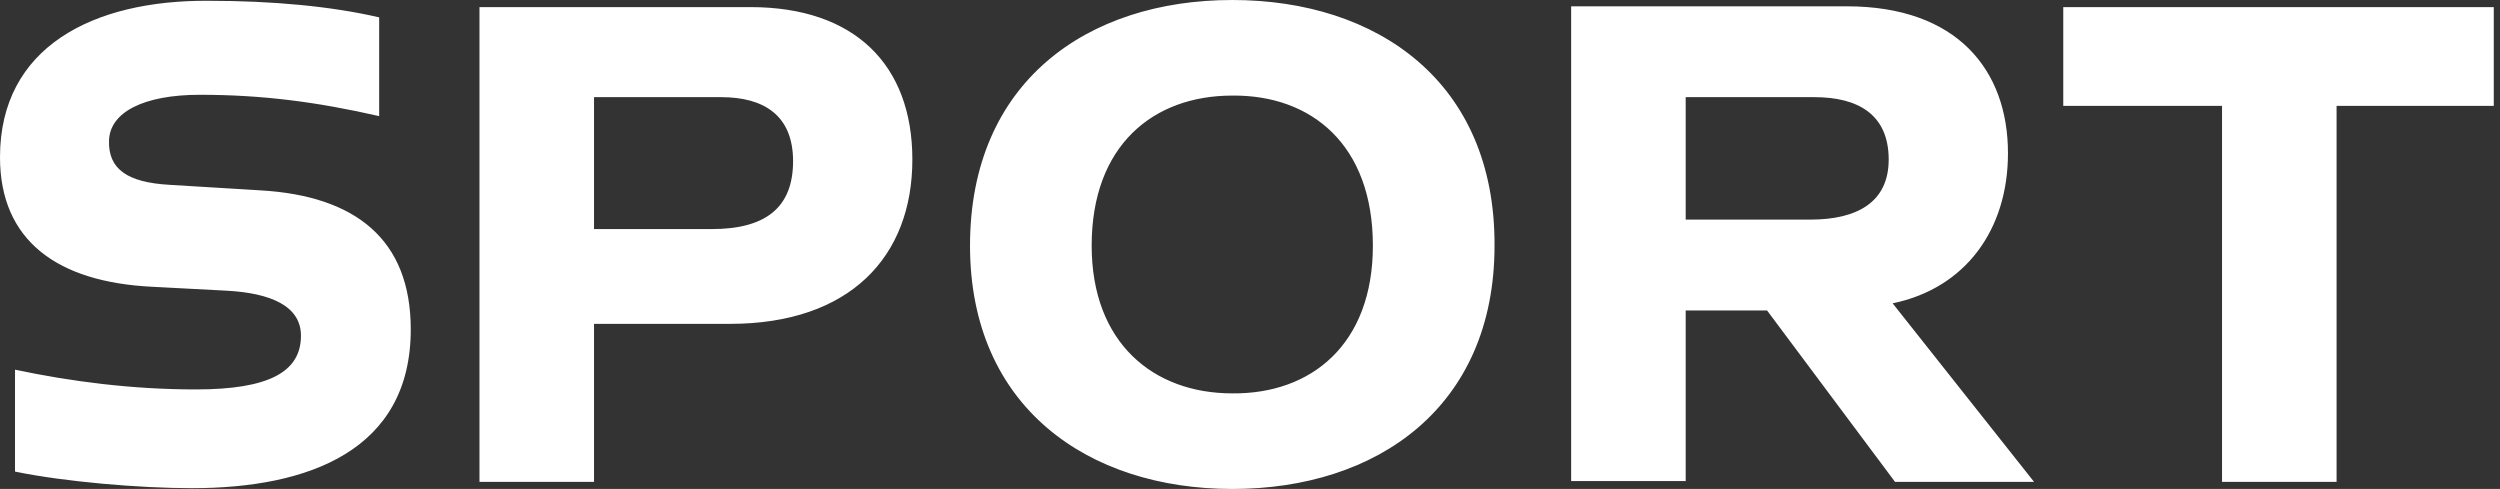 <svg width="317" height="62" viewBox="0 0 317 62" fill="none" xmlns="http://www.w3.org/2000/svg">
  <rect x="0" y="0" width="317" height="62" fill="#333333" stroke="none"/>
  <path
    d="M316.31 0.901H261.622V13.422H281.754V61.099H296.278V13.422H316.21V0.901H316.31ZM213.845 12.32H230.071C235.48 12.32 239.486 14.423 239.486 20.233C239.486 25.641 235.48 27.845 229.57 27.845H213.745V12.32H213.845ZM240.288 61.099H257.916L239.987 38.462C249.202 36.559 254.611 29.147 254.611 19.431C254.611 8.914 248.2 0.801 234.178 0.801H199.221V60.998H213.745V39.364H224.061L240.288 61.099ZM156.252 49.88C146.236 49.88 138.423 43.47 138.423 31.15C138.423 18.43 146.236 12.12 156.252 12.12C166.268 12.019 174.081 18.33 174.081 31.15C174.081 43.67 166.268 49.981 156.252 49.88ZM156.252 0C137.822 0 122.998 10.417 122.998 31.15C122.998 51.583 137.922 62 156.252 62C174.682 62 189.506 51.583 189.506 31.15C189.606 10.417 174.682 0 156.252 0ZM90.246 29.047H75.322V12.32H91.448C96.856 12.32 100.562 14.624 100.562 20.433C100.562 26.343 97.057 29.047 90.246 29.047ZM95.153 0.901H60.798V61.099H75.322V41.066H92.549C107.774 41.066 115.687 32.553 115.687 20.233C115.687 8.213 108.375 0.901 95.153 0.901ZM0 19.932C0 30.549 7.312 35.758 19.231 36.359L28.746 36.859C34.255 37.16 38.162 38.763 38.162 42.569C38.162 47.176 34.055 49.38 24.84 49.38C16.727 49.38 9.015 48.378 1.903 46.876V59.797C8.213 61.099 17.729 61.9 24.339 61.9C39.163 61.9 52.084 57.092 52.084 41.767C52.084 30.349 45.073 24.84 33.053 24.139L21.535 23.438C16.126 23.137 13.722 21.435 13.822 17.829C13.922 14.223 18.229 12.019 25.341 12.019C33.254 12.019 40.165 12.921 48.078 14.724V2.204C42.068 0.801 34.556 0.1 26.443 0.1C11.719 -1.52984e-06 0 6.01 0 19.932Z"
    fill="white"
  />
</svg>

